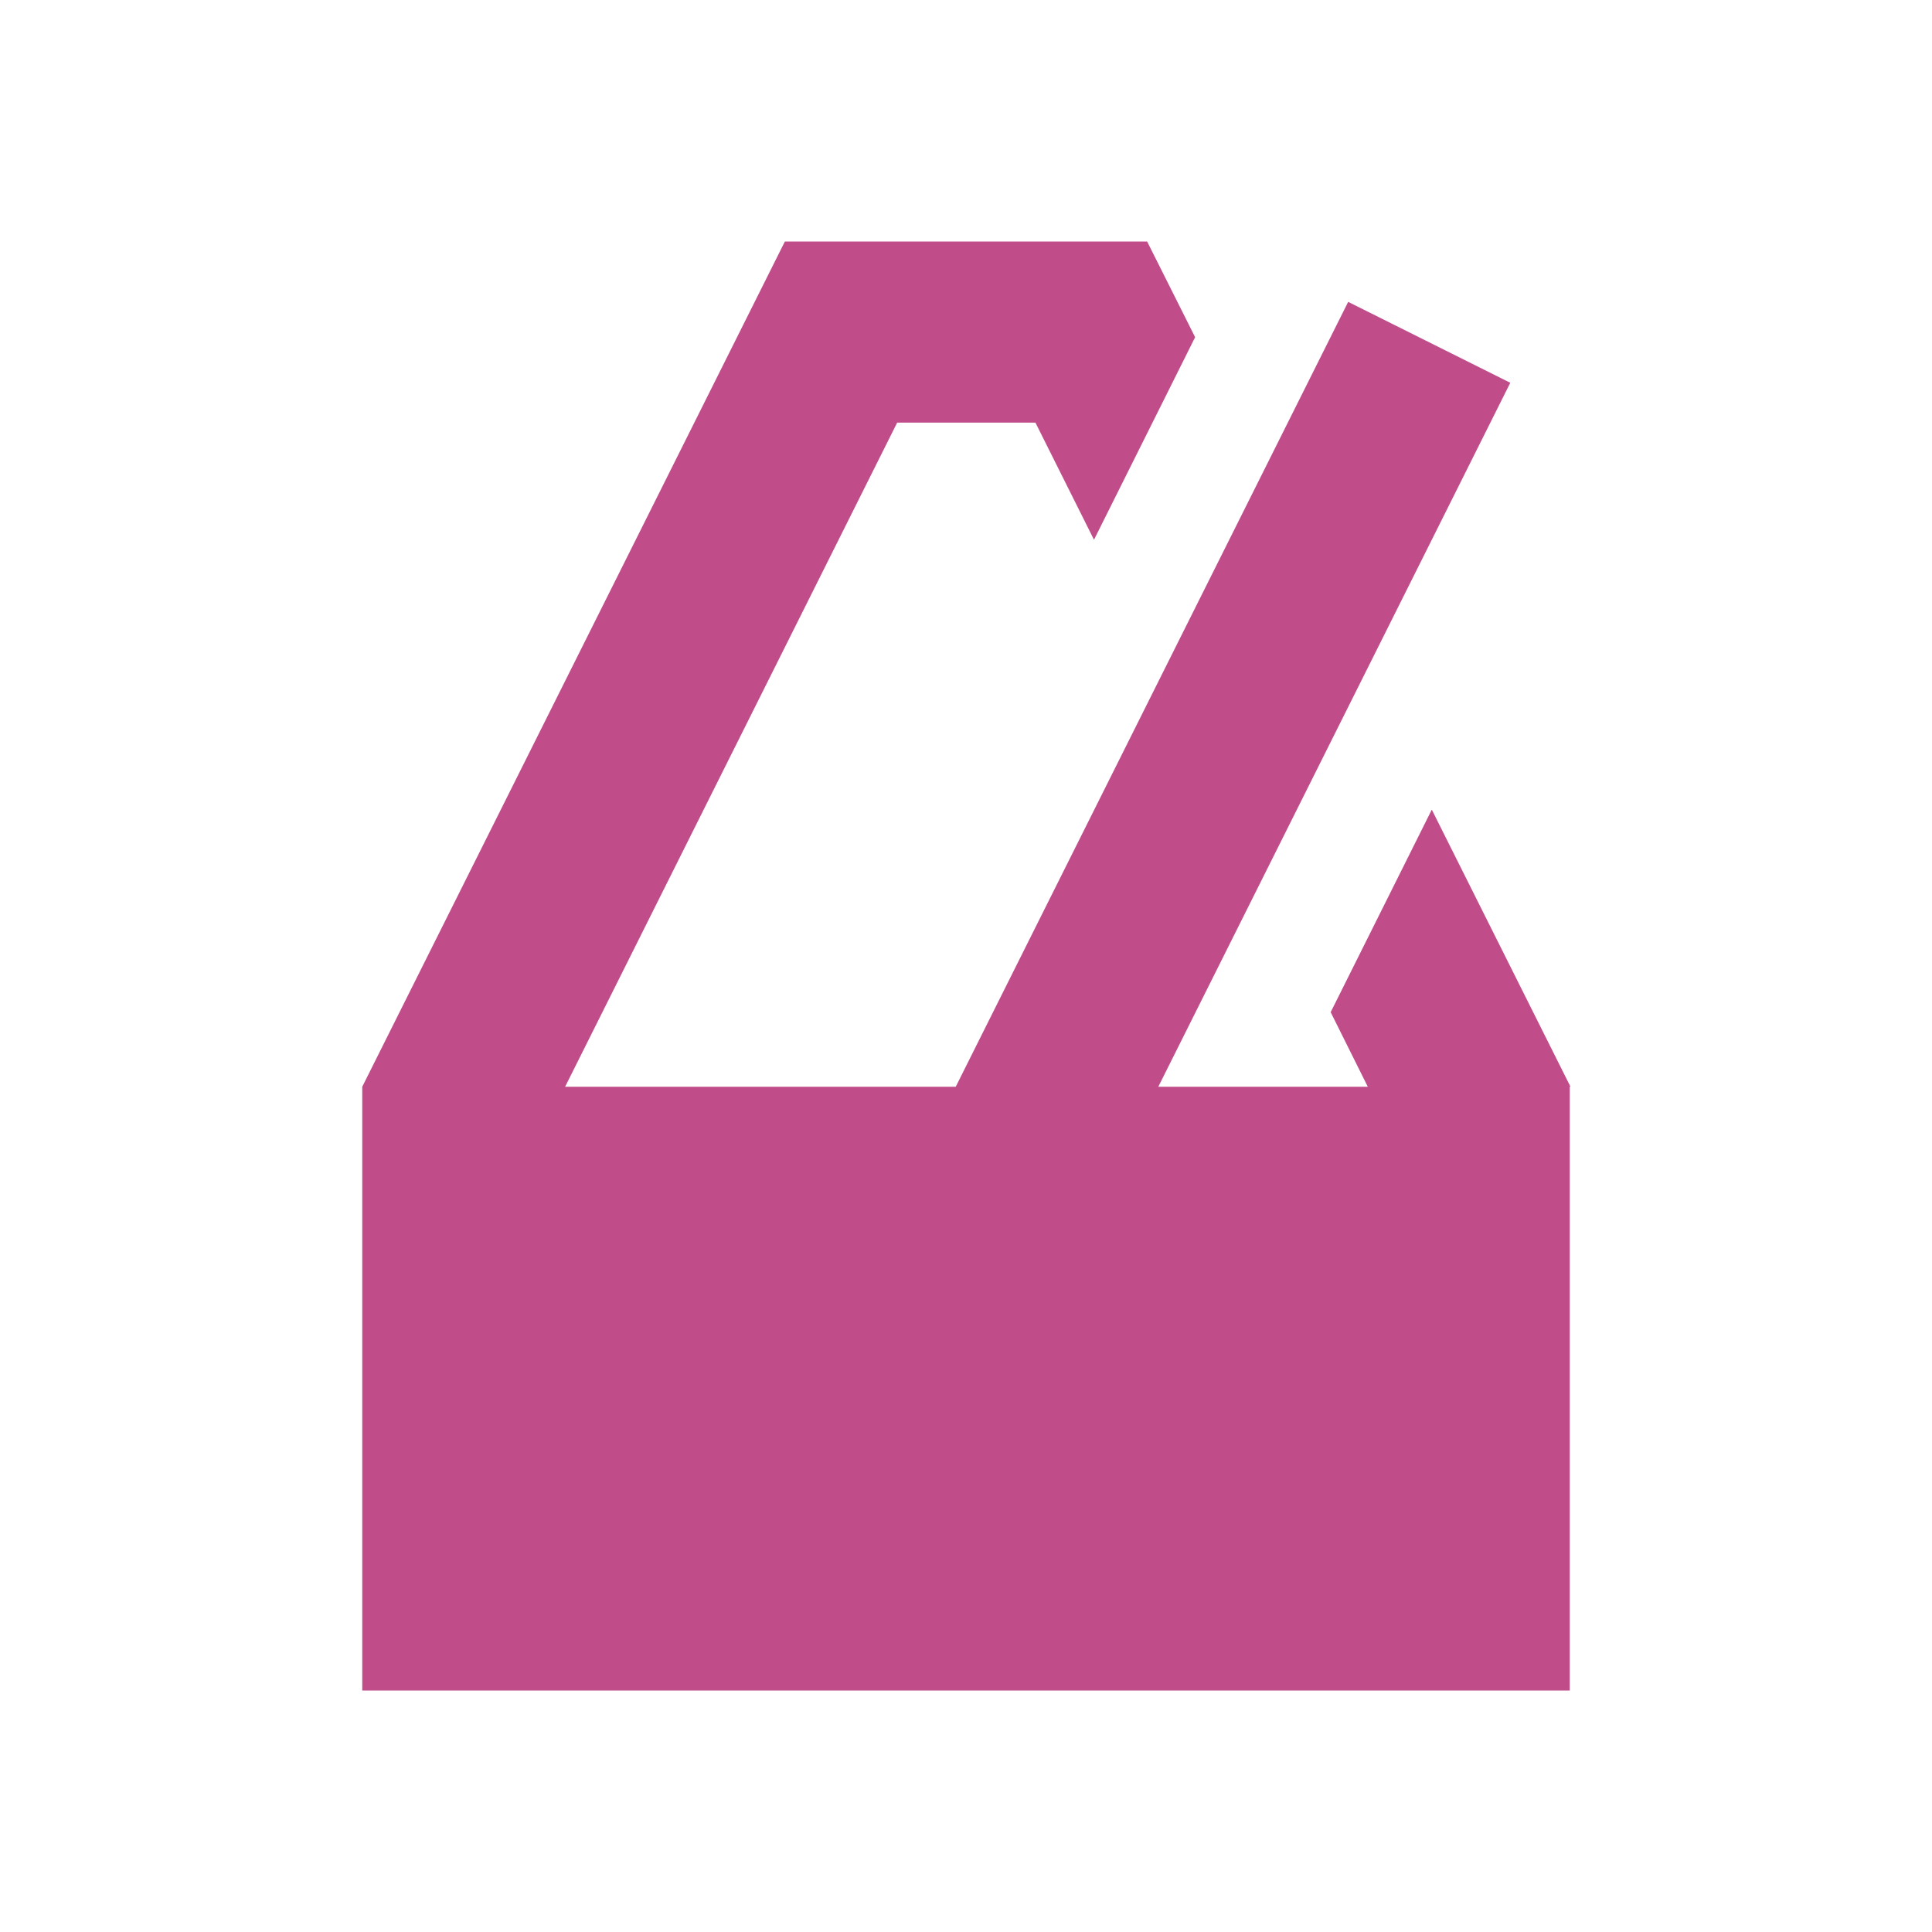 <svg xmlns="http://www.w3.org/2000/svg"  viewBox="0 0 64 64"><defs fill="#C14C8A" /><path  d="m52,36v20H12v-20l14-28h12l1.59,3.17-3.35,6.71-1.94-3.88h-4.58l-11,22h12.94l13-26,5.37,2.68-11.66,23.32h6.94l-1.23-2.47,3.35-6.71,4.59,9.17Z" fill="#C14C8A" /></svg>